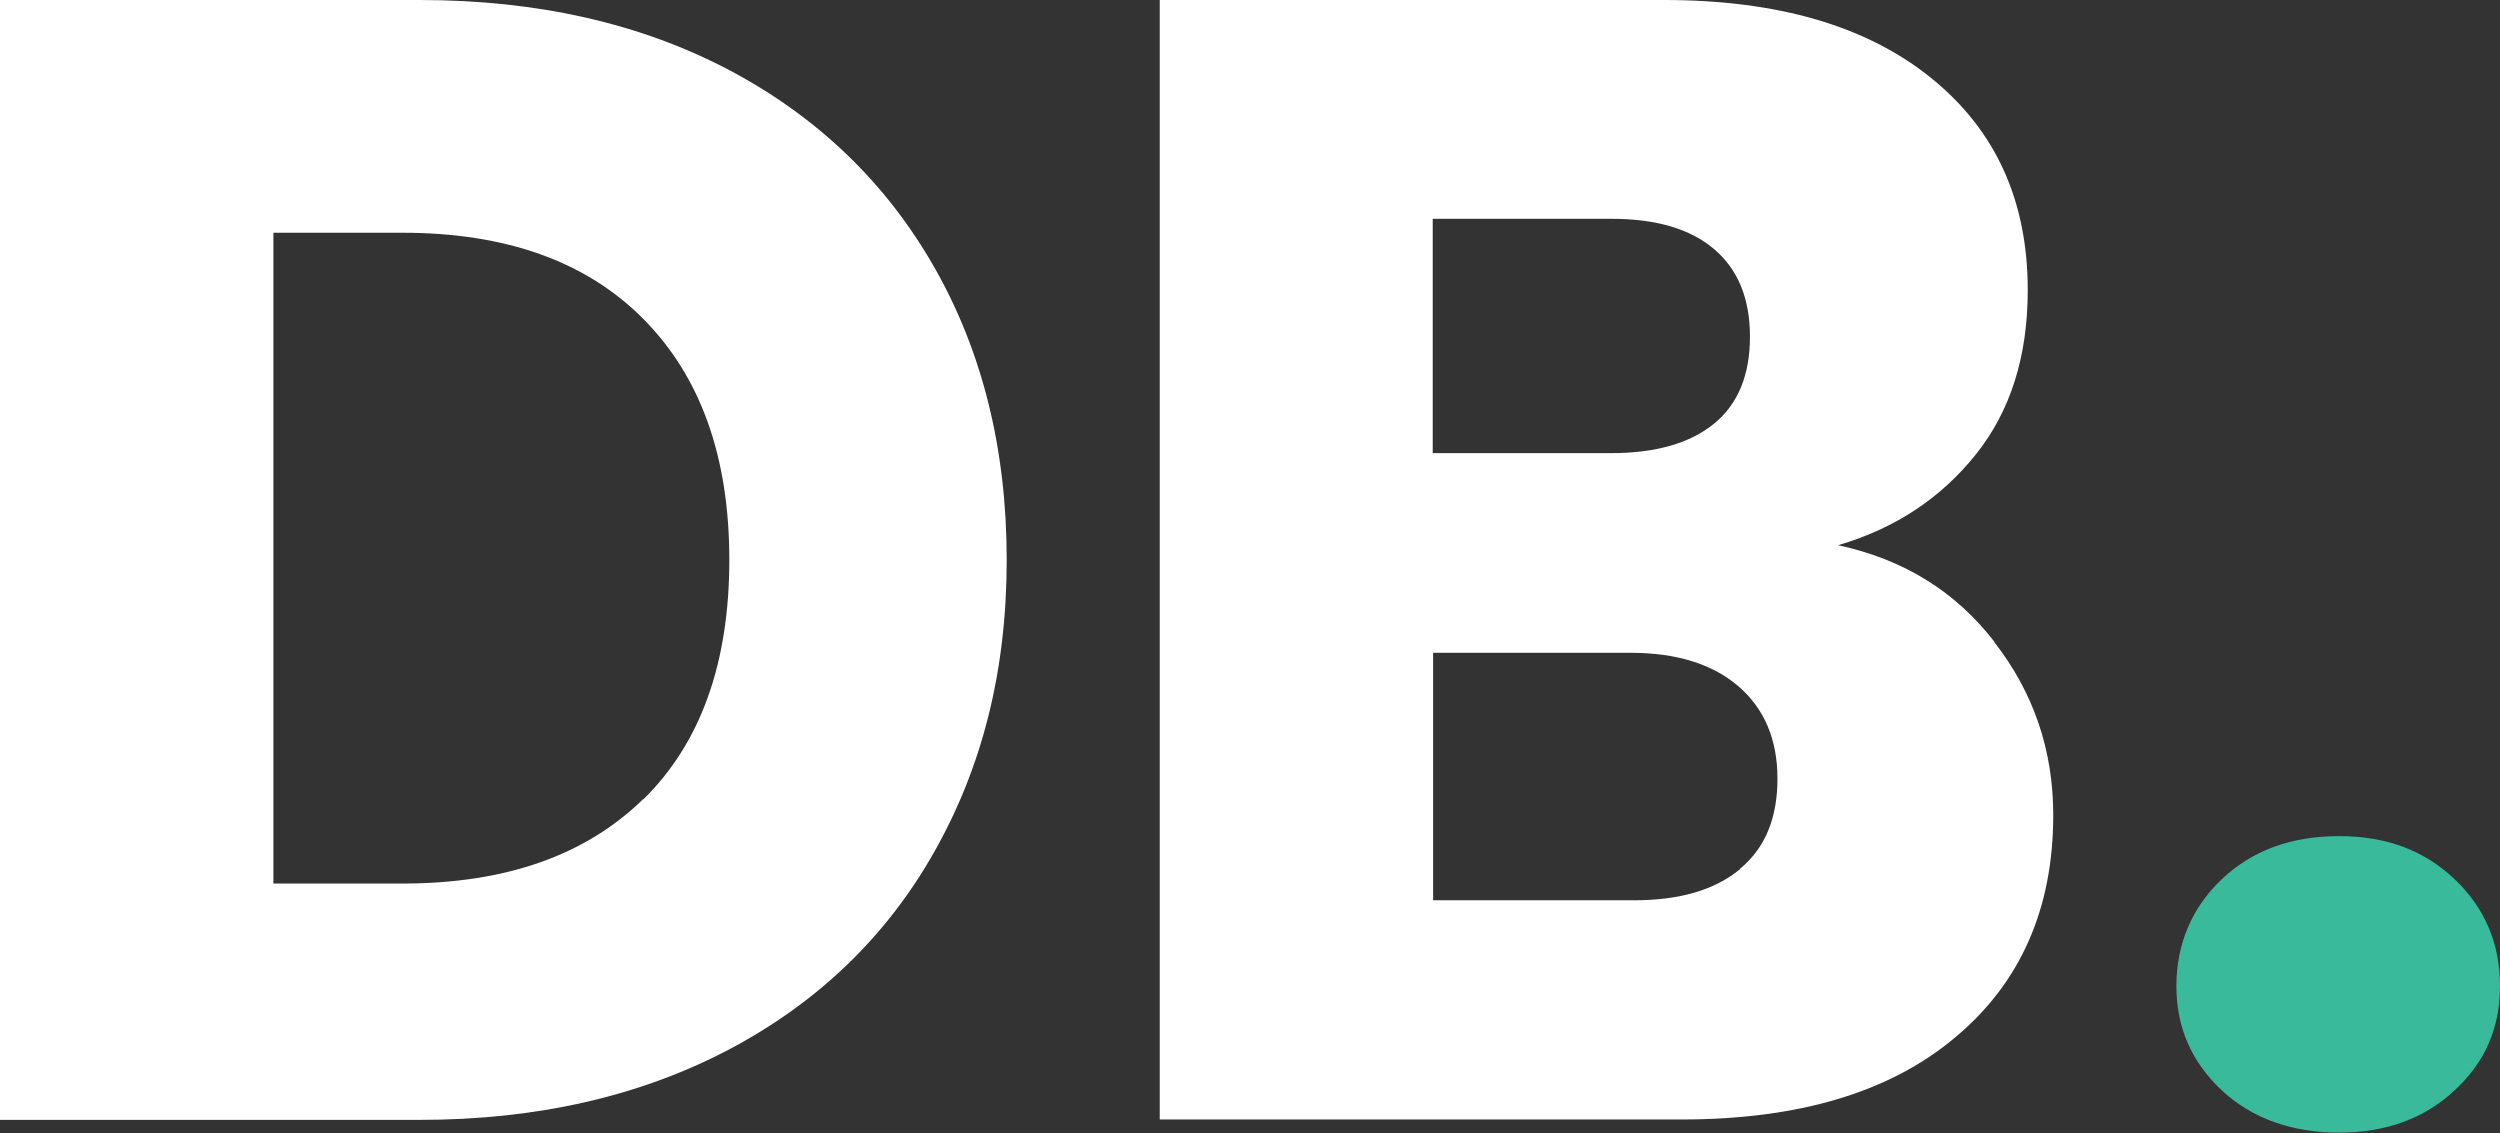 <?xml version="1.0" encoding="UTF-8"?>
<svg id="Layer_2" data-name="Layer 2" xmlns="http://www.w3.org/2000/svg" viewBox="0 0 62.73 28.43">
  <rect x="0" y="0" width="62.73" height="28.43" fill="#333333" stroke="none"/>
  <defs>
    <style>
      .cls-1 {
        fill: #38ba9b;
      }

      .cls-1, .cls-2 {
        stroke-width: 0px;
      }

      .cls-2 {
        fill: #fff;
      }
    </style>
  </defs>
  <g id="screenshot_Image" data-name="screenshot Image">
    <g>
      <path class="cls-2" d="m18.3,1.76c2.21,1.17,3.93,2.82,5.14,4.94,1.21,2.12,1.82,4.57,1.82,7.35s-.61,5.19-1.82,7.33c-1.21,2.14-2.94,3.79-5.16,4.96-2.23,1.17-4.81,1.76-7.75,1.76H0V0h10.53c2.96,0,5.55.59,7.77,1.76Zm-2.16,18.3c1.44-1.41,2.16-3.42,2.16-6.01s-.72-4.6-2.16-6.05-3.46-2.16-6.04-2.16h-3.24v16.33h3.24c2.59,0,4.6-.71,6.04-2.12Z"/>
      <path class="cls-2" d="m50.04,16.11c.99,1.27,1.48,2.72,1.48,4.34,0,2.35-.82,4.21-2.46,5.58-1.64,1.38-3.93,2.06-6.87,2.06h-13.09V0h12.65c2.86,0,5.09.65,6.71,1.96,1.62,1.31,2.42,3.08,2.42,5.32,0,1.66-.43,3.03-1.3,4.12-.87,1.09-2.02,1.86-3.46,2.28,1.63.35,2.94,1.15,3.92,2.42Zm-14.09-4.74h4.48c1.12,0,1.98-.25,2.58-.74.6-.49.9-1.22.9-2.18s-.3-1.69-.9-2.2c-.6-.51-1.46-.76-2.58-.76h-4.48v5.89Zm7.71,10.43c.63-.52.94-1.27.94-2.26s-.33-1.76-.98-2.32c-.65-.56-1.56-.84-2.7-.84h-4.96v6.21h5.04c1.15,0,2.03-.26,2.66-.78Z"/>
      <path class="cls-1" d="m55.75,27.36c-.76-.71-1.14-1.58-1.14-2.62s.38-1.96,1.14-2.68,1.74-1.08,2.94-1.08,2.14.36,2.9,1.08,1.14,1.62,1.14,2.68-.38,1.92-1.14,2.62c-.76.71-1.73,1.06-2.9,1.06s-2.18-.35-2.94-1.06Z"/>
    </g>
  </g>
</svg>